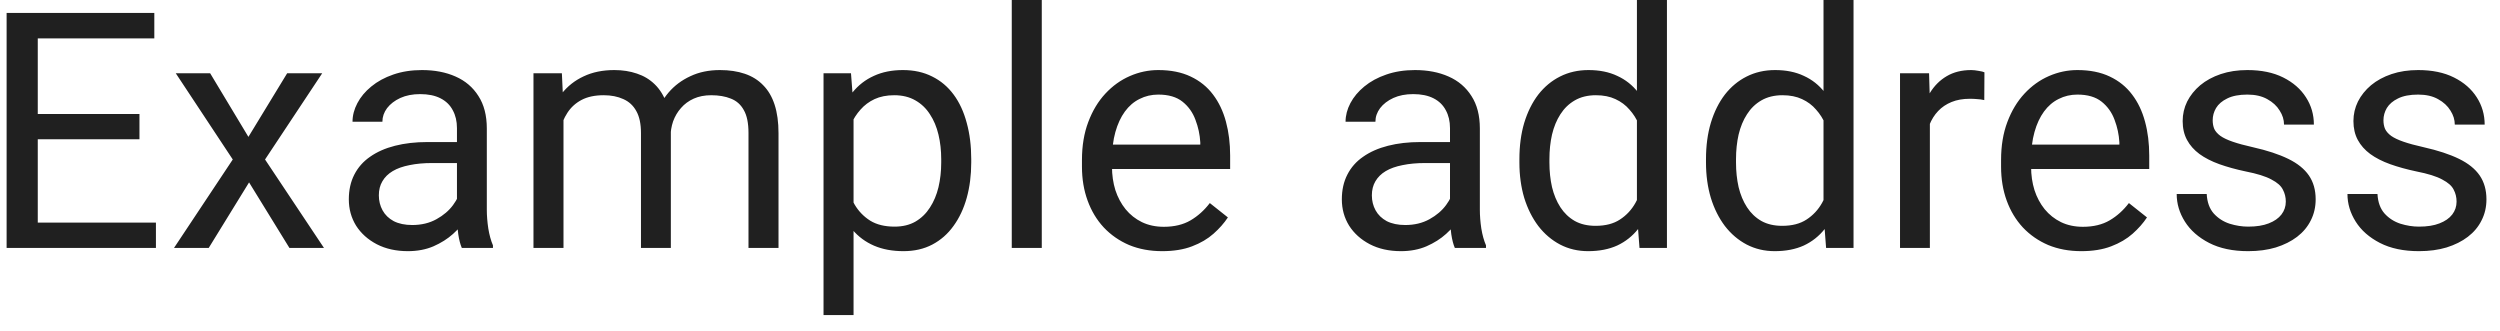 <svg width="121" height="16" viewBox="0 0 121 16" fill="none" xmlns="http://www.w3.org/2000/svg">
<path d="M7.547 10.773V12H1.523V10.773H7.547ZM1.828 0.625V12H0.32V0.625H1.828ZM6.75 5.516V6.742H1.523V5.516H6.75ZM7.469 0.625V1.859H1.523V0.625H7.469ZM10.172 3.547L12.023 6.625L13.898 3.547H15.594L12.828 7.719L15.68 12H14.008L12.055 8.828L10.102 12H8.422L11.266 7.719L8.508 3.547H10.172ZM22.117 10.555V6.203C22.117 5.87 22.049 5.581 21.914 5.336C21.784 5.086 21.586 4.893 21.32 4.758C21.055 4.622 20.727 4.555 20.336 4.555C19.971 4.555 19.651 4.617 19.375 4.742C19.104 4.867 18.891 5.031 18.734 5.234C18.583 5.438 18.508 5.656 18.508 5.891H17.062C17.062 5.589 17.141 5.289 17.297 4.992C17.453 4.695 17.677 4.427 17.969 4.188C18.266 3.943 18.62 3.75 19.031 3.609C19.448 3.464 19.912 3.391 20.422 3.391C21.037 3.391 21.578 3.495 22.047 3.703C22.521 3.911 22.891 4.227 23.156 4.648C23.427 5.065 23.562 5.589 23.562 6.219V10.156C23.562 10.438 23.586 10.737 23.633 11.055C23.685 11.372 23.76 11.646 23.859 11.875V12H22.352C22.279 11.833 22.221 11.612 22.18 11.336C22.138 11.055 22.117 10.794 22.117 10.555ZM22.367 6.875L22.383 7.891H20.922C20.51 7.891 20.143 7.924 19.82 7.992C19.497 8.055 19.227 8.151 19.008 8.281C18.789 8.411 18.622 8.576 18.508 8.773C18.393 8.966 18.336 9.193 18.336 9.453C18.336 9.719 18.396 9.961 18.516 10.18C18.635 10.398 18.815 10.573 19.055 10.703C19.299 10.828 19.599 10.891 19.953 10.891C20.396 10.891 20.787 10.797 21.125 10.609C21.463 10.422 21.732 10.193 21.93 9.922C22.133 9.651 22.242 9.388 22.258 9.133L22.875 9.828C22.838 10.047 22.74 10.289 22.578 10.555C22.417 10.82 22.201 11.075 21.93 11.32C21.664 11.56 21.346 11.76 20.977 11.922C20.612 12.078 20.201 12.156 19.742 12.156C19.169 12.156 18.667 12.044 18.234 11.82C17.807 11.596 17.474 11.297 17.234 10.922C17 10.542 16.883 10.117 16.883 9.648C16.883 9.195 16.971 8.797 17.148 8.453C17.326 8.104 17.581 7.815 17.914 7.586C18.247 7.352 18.648 7.174 19.117 7.055C19.586 6.935 20.109 6.875 20.688 6.875H22.367ZM27.273 5.227V12H25.82V3.547H27.195L27.273 5.227ZM26.977 7.453L26.305 7.43C26.31 6.852 26.385 6.318 26.531 5.828C26.677 5.333 26.893 4.904 27.18 4.539C27.466 4.174 27.823 3.893 28.25 3.695C28.677 3.492 29.172 3.391 29.734 3.391C30.13 3.391 30.495 3.448 30.828 3.562C31.162 3.672 31.451 3.846 31.695 4.086C31.94 4.326 32.13 4.633 32.266 5.008C32.401 5.383 32.469 5.836 32.469 6.367V12H31.023V6.438C31.023 5.995 30.948 5.641 30.797 5.375C30.651 5.109 30.443 4.917 30.172 4.797C29.901 4.672 29.583 4.609 29.219 4.609C28.792 4.609 28.435 4.685 28.148 4.836C27.862 4.987 27.633 5.195 27.461 5.461C27.289 5.727 27.164 6.031 27.086 6.375C27.013 6.714 26.977 7.073 26.977 7.453ZM32.453 6.656L31.484 6.953C31.49 6.49 31.565 6.044 31.711 5.617C31.862 5.19 32.078 4.81 32.359 4.477C32.646 4.143 32.997 3.88 33.414 3.688C33.831 3.49 34.307 3.391 34.844 3.391C35.297 3.391 35.698 3.451 36.047 3.57C36.401 3.69 36.698 3.875 36.938 4.125C37.182 4.37 37.367 4.685 37.492 5.07C37.617 5.456 37.68 5.914 37.68 6.445V12H36.227V6.43C36.227 5.956 36.151 5.589 36 5.328C35.854 5.062 35.646 4.878 35.375 4.773C35.109 4.664 34.792 4.609 34.422 4.609C34.104 4.609 33.823 4.664 33.578 4.773C33.333 4.883 33.128 5.034 32.961 5.227C32.794 5.414 32.667 5.63 32.578 5.875C32.495 6.12 32.453 6.38 32.453 6.656ZM41.312 5.172V15.25H39.859V3.547H41.188L41.312 5.172ZM47.008 7.703V7.867C47.008 8.482 46.935 9.052 46.789 9.578C46.643 10.099 46.43 10.552 46.148 10.938C45.872 11.323 45.531 11.622 45.125 11.836C44.719 12.05 44.253 12.156 43.727 12.156C43.19 12.156 42.716 12.068 42.305 11.891C41.893 11.713 41.544 11.456 41.258 11.117C40.971 10.779 40.742 10.372 40.57 9.898C40.404 9.424 40.289 8.891 40.227 8.297V7.422C40.289 6.797 40.406 6.237 40.578 5.742C40.75 5.247 40.977 4.826 41.258 4.477C41.544 4.122 41.891 3.854 42.297 3.672C42.703 3.484 43.172 3.391 43.703 3.391C44.234 3.391 44.706 3.495 45.117 3.703C45.529 3.906 45.875 4.198 46.156 4.578C46.438 4.958 46.648 5.414 46.789 5.945C46.935 6.471 47.008 7.057 47.008 7.703ZM45.555 7.867V7.703C45.555 7.281 45.51 6.885 45.422 6.516C45.333 6.141 45.195 5.812 45.008 5.531C44.825 5.245 44.591 5.021 44.305 4.859C44.018 4.693 43.677 4.609 43.281 4.609C42.917 4.609 42.599 4.672 42.328 4.797C42.062 4.922 41.836 5.091 41.648 5.305C41.461 5.513 41.307 5.753 41.188 6.023C41.073 6.289 40.987 6.565 40.93 6.852V8.875C41.034 9.24 41.18 9.583 41.367 9.906C41.555 10.224 41.805 10.482 42.117 10.68C42.43 10.872 42.823 10.969 43.297 10.969C43.688 10.969 44.023 10.888 44.305 10.727C44.591 10.56 44.825 10.333 45.008 10.047C45.195 9.76 45.333 9.432 45.422 9.062C45.51 8.688 45.555 8.289 45.555 7.867ZM50.422 0V12H48.969V0H50.422ZM56.25 12.156C55.661 12.156 55.128 12.057 54.648 11.859C54.175 11.656 53.766 11.372 53.422 11.008C53.083 10.643 52.823 10.211 52.641 9.711C52.458 9.211 52.367 8.664 52.367 8.07V7.742C52.367 7.055 52.469 6.443 52.672 5.906C52.875 5.365 53.151 4.906 53.5 4.531C53.849 4.156 54.245 3.872 54.688 3.68C55.13 3.487 55.589 3.391 56.062 3.391C56.667 3.391 57.188 3.495 57.625 3.703C58.068 3.911 58.43 4.203 58.711 4.578C58.992 4.948 59.2 5.385 59.336 5.891C59.471 6.391 59.539 6.938 59.539 7.531V8.18H53.227V7H58.094V6.891C58.073 6.516 57.995 6.151 57.859 5.797C57.729 5.443 57.521 5.151 57.234 4.922C56.948 4.693 56.557 4.578 56.062 4.578C55.734 4.578 55.432 4.648 55.156 4.789C54.88 4.924 54.643 5.128 54.445 5.398C54.247 5.669 54.094 6 53.984 6.391C53.875 6.781 53.82 7.232 53.82 7.742V8.07C53.82 8.471 53.875 8.849 53.984 9.203C54.099 9.552 54.263 9.859 54.477 10.125C54.695 10.391 54.958 10.599 55.266 10.75C55.578 10.901 55.932 10.977 56.328 10.977C56.839 10.977 57.271 10.872 57.625 10.664C57.979 10.456 58.289 10.177 58.555 9.828L59.43 10.523C59.247 10.8 59.016 11.062 58.734 11.312C58.453 11.562 58.107 11.766 57.695 11.922C57.289 12.078 56.807 12.156 56.25 12.156ZM70.18 10.555V6.203C70.18 5.87 70.112 5.581 69.977 5.336C69.846 5.086 69.648 4.893 69.383 4.758C69.117 4.622 68.789 4.555 68.398 4.555C68.034 4.555 67.713 4.617 67.438 4.742C67.167 4.867 66.953 5.031 66.797 5.234C66.646 5.438 66.57 5.656 66.57 5.891H65.125C65.125 5.589 65.203 5.289 65.359 4.992C65.516 4.695 65.74 4.427 66.031 4.188C66.328 3.943 66.682 3.75 67.094 3.609C67.51 3.464 67.974 3.391 68.484 3.391C69.099 3.391 69.641 3.495 70.109 3.703C70.583 3.911 70.953 4.227 71.219 4.648C71.49 5.065 71.625 5.589 71.625 6.219V10.156C71.625 10.438 71.648 10.737 71.695 11.055C71.747 11.372 71.823 11.646 71.922 11.875V12H70.414C70.341 11.833 70.284 11.612 70.242 11.336C70.201 11.055 70.18 10.794 70.18 10.555ZM70.43 6.875L70.445 7.891H68.984C68.573 7.891 68.206 7.924 67.883 7.992C67.56 8.055 67.289 8.151 67.07 8.281C66.852 8.411 66.685 8.576 66.57 8.773C66.456 8.966 66.398 9.193 66.398 9.453C66.398 9.719 66.458 9.961 66.578 10.18C66.698 10.398 66.878 10.573 67.117 10.703C67.362 10.828 67.662 10.891 68.016 10.891C68.458 10.891 68.849 10.797 69.188 10.609C69.526 10.422 69.794 10.193 69.992 9.922C70.195 9.651 70.305 9.388 70.32 9.133L70.938 9.828C70.901 10.047 70.802 10.289 70.641 10.555C70.479 10.82 70.263 11.075 69.992 11.32C69.727 11.56 69.409 11.76 69.039 11.922C68.674 12.078 68.263 12.156 67.805 12.156C67.232 12.156 66.729 12.044 66.297 11.82C65.87 11.596 65.537 11.297 65.297 10.922C65.062 10.542 64.945 10.117 64.945 9.648C64.945 9.195 65.034 8.797 65.211 8.453C65.388 8.104 65.643 7.815 65.977 7.586C66.31 7.352 66.711 7.174 67.18 7.055C67.648 6.935 68.172 6.875 68.75 6.875H70.43ZM79.227 10.359V0H80.68V12H79.352L79.227 10.359ZM73.539 7.867V7.703C73.539 7.057 73.617 6.471 73.773 5.945C73.935 5.414 74.162 4.958 74.453 4.578C74.75 4.198 75.102 3.906 75.508 3.703C75.919 3.495 76.378 3.391 76.883 3.391C77.414 3.391 77.878 3.484 78.273 3.672C78.674 3.854 79.013 4.122 79.289 4.477C79.57 4.826 79.792 5.247 79.953 5.742C80.115 6.237 80.227 6.797 80.289 7.422V8.141C80.232 8.76 80.12 9.318 79.953 9.812C79.792 10.307 79.57 10.729 79.289 11.078C79.013 11.427 78.674 11.695 78.273 11.883C77.872 12.065 77.404 12.156 76.867 12.156C76.372 12.156 75.919 12.05 75.508 11.836C75.102 11.622 74.75 11.323 74.453 10.938C74.162 10.552 73.935 10.099 73.773 9.578C73.617 9.052 73.539 8.482 73.539 7.867ZM74.992 7.703V7.867C74.992 8.289 75.034 8.685 75.117 9.055C75.206 9.424 75.341 9.75 75.523 10.031C75.706 10.312 75.938 10.534 76.219 10.695C76.5 10.852 76.836 10.93 77.227 10.93C77.706 10.93 78.099 10.828 78.406 10.625C78.719 10.422 78.969 10.154 79.156 9.82C79.344 9.487 79.49 9.125 79.594 8.734V6.852C79.531 6.565 79.44 6.289 79.32 6.023C79.206 5.753 79.055 5.513 78.867 5.305C78.685 5.091 78.458 4.922 78.188 4.797C77.922 4.672 77.607 4.609 77.242 4.609C76.846 4.609 76.505 4.693 76.219 4.859C75.938 5.021 75.706 5.245 75.523 5.531C75.341 5.812 75.206 6.141 75.117 6.516C75.034 6.885 74.992 7.281 74.992 7.703ZM88.258 10.359V0H89.711V12H88.383L88.258 10.359ZM82.57 7.867V7.703C82.57 7.057 82.648 6.471 82.805 5.945C82.966 5.414 83.193 4.958 83.484 4.578C83.781 4.198 84.133 3.906 84.539 3.703C84.951 3.495 85.409 3.391 85.914 3.391C86.445 3.391 86.909 3.484 87.305 3.672C87.706 3.854 88.044 4.122 88.32 4.477C88.602 4.826 88.823 5.247 88.984 5.742C89.146 6.237 89.258 6.797 89.32 7.422V8.141C89.263 8.76 89.151 9.318 88.984 9.812C88.823 10.307 88.602 10.729 88.32 11.078C88.044 11.427 87.706 11.695 87.305 11.883C86.904 12.065 86.435 12.156 85.898 12.156C85.404 12.156 84.951 12.05 84.539 11.836C84.133 11.622 83.781 11.323 83.484 10.938C83.193 10.552 82.966 10.099 82.805 9.578C82.648 9.052 82.57 8.482 82.57 7.867ZM84.023 7.703V7.867C84.023 8.289 84.065 8.685 84.148 9.055C84.237 9.424 84.372 9.75 84.555 10.031C84.737 10.312 84.969 10.534 85.25 10.695C85.531 10.852 85.867 10.93 86.258 10.93C86.737 10.93 87.13 10.828 87.438 10.625C87.75 10.422 88 10.154 88.188 9.82C88.375 9.487 88.521 9.125 88.625 8.734V6.852C88.562 6.565 88.471 6.289 88.352 6.023C88.237 5.753 88.086 5.513 87.898 5.305C87.716 5.091 87.49 4.922 87.219 4.797C86.953 4.672 86.638 4.609 86.273 4.609C85.878 4.609 85.537 4.693 85.25 4.859C84.969 5.021 84.737 5.245 84.555 5.531C84.372 5.812 84.237 6.141 84.148 6.516C84.065 6.885 84.023 7.281 84.023 7.703ZM93.406 4.875V12H91.961V3.547H93.367L93.406 4.875ZM96.047 3.5L96.039 4.844C95.919 4.818 95.805 4.802 95.695 4.797C95.591 4.786 95.471 4.781 95.336 4.781C95.003 4.781 94.708 4.833 94.453 4.938C94.198 5.042 93.982 5.188 93.805 5.375C93.628 5.562 93.487 5.786 93.383 6.047C93.284 6.302 93.219 6.583 93.188 6.891L92.781 7.125C92.781 6.615 92.831 6.135 92.93 5.688C93.034 5.24 93.193 4.844 93.406 4.5C93.62 4.151 93.891 3.88 94.219 3.688C94.552 3.49 94.948 3.391 95.406 3.391C95.51 3.391 95.63 3.404 95.766 3.43C95.901 3.451 95.995 3.474 96.047 3.5ZM100.734 12.156C100.146 12.156 99.612 12.057 99.133 11.859C98.659 11.656 98.25 11.372 97.906 11.008C97.568 10.643 97.307 10.211 97.125 9.711C96.943 9.211 96.852 8.664 96.852 8.07V7.742C96.852 7.055 96.953 6.443 97.156 5.906C97.359 5.365 97.635 4.906 97.984 4.531C98.333 4.156 98.729 3.872 99.172 3.68C99.615 3.487 100.073 3.391 100.547 3.391C101.151 3.391 101.672 3.495 102.109 3.703C102.552 3.911 102.914 4.203 103.195 4.578C103.477 4.948 103.685 5.385 103.82 5.891C103.956 6.391 104.023 6.938 104.023 7.531V8.18H97.711V7H102.578V6.891C102.557 6.516 102.479 6.151 102.344 5.797C102.214 5.443 102.005 5.151 101.719 4.922C101.432 4.693 101.042 4.578 100.547 4.578C100.219 4.578 99.917 4.648 99.641 4.789C99.365 4.924 99.128 5.128 98.93 5.398C98.732 5.669 98.578 6 98.469 6.391C98.359 6.781 98.305 7.232 98.305 7.742V8.07C98.305 8.471 98.359 8.849 98.469 9.203C98.583 9.552 98.747 9.859 98.961 10.125C99.18 10.391 99.443 10.599 99.75 10.75C100.062 10.901 100.417 10.977 100.812 10.977C101.323 10.977 101.755 10.872 102.109 10.664C102.464 10.456 102.773 10.177 103.039 9.828L103.914 10.523C103.732 10.8 103.5 11.062 103.219 11.312C102.938 11.562 102.591 11.766 102.18 11.922C101.773 12.078 101.292 12.156 100.734 12.156ZM110.633 9.758C110.633 9.549 110.586 9.357 110.492 9.18C110.404 8.997 110.219 8.833 109.938 8.688C109.661 8.536 109.245 8.406 108.688 8.297C108.219 8.198 107.794 8.081 107.414 7.945C107.039 7.81 106.719 7.646 106.453 7.453C106.193 7.26 105.992 7.034 105.852 6.773C105.711 6.513 105.641 6.208 105.641 5.859C105.641 5.526 105.714 5.211 105.859 4.914C106.01 4.617 106.221 4.354 106.492 4.125C106.768 3.896 107.099 3.716 107.484 3.586C107.87 3.456 108.299 3.391 108.773 3.391C109.451 3.391 110.029 3.51 110.508 3.75C110.987 3.99 111.354 4.31 111.609 4.711C111.865 5.107 111.992 5.547 111.992 6.031H110.547C110.547 5.797 110.477 5.57 110.336 5.352C110.201 5.128 110 4.943 109.734 4.797C109.474 4.651 109.154 4.578 108.773 4.578C108.372 4.578 108.047 4.641 107.797 4.766C107.552 4.885 107.372 5.039 107.258 5.227C107.148 5.414 107.094 5.612 107.094 5.82C107.094 5.977 107.12 6.117 107.172 6.242C107.229 6.362 107.328 6.474 107.469 6.578C107.609 6.677 107.807 6.771 108.062 6.859C108.318 6.948 108.643 7.036 109.039 7.125C109.732 7.281 110.302 7.469 110.75 7.688C111.198 7.906 111.531 8.174 111.75 8.492C111.969 8.81 112.078 9.195 112.078 9.648C112.078 10.018 112 10.357 111.844 10.664C111.693 10.971 111.471 11.237 111.18 11.461C110.893 11.68 110.549 11.852 110.148 11.977C109.753 12.096 109.307 12.156 108.812 12.156C108.068 12.156 107.438 12.023 106.922 11.758C106.406 11.492 106.016 11.148 105.75 10.727C105.484 10.305 105.352 9.859 105.352 9.391H106.805C106.826 9.786 106.94 10.102 107.148 10.336C107.357 10.565 107.612 10.729 107.914 10.828C108.216 10.922 108.516 10.969 108.812 10.969C109.208 10.969 109.539 10.917 109.805 10.812C110.076 10.708 110.281 10.565 110.422 10.383C110.562 10.2 110.633 9.992 110.633 9.758ZM118.898 9.758C118.898 9.549 118.852 9.357 118.758 9.18C118.669 8.997 118.484 8.833 118.203 8.688C117.927 8.536 117.51 8.406 116.953 8.297C116.484 8.198 116.06 8.081 115.68 7.945C115.305 7.81 114.984 7.646 114.719 7.453C114.458 7.26 114.258 7.034 114.117 6.773C113.977 6.513 113.906 6.208 113.906 5.859C113.906 5.526 113.979 5.211 114.125 4.914C114.276 4.617 114.487 4.354 114.758 4.125C115.034 3.896 115.365 3.716 115.75 3.586C116.135 3.456 116.565 3.391 117.039 3.391C117.716 3.391 118.294 3.51 118.773 3.75C119.253 3.99 119.62 4.31 119.875 4.711C120.13 5.107 120.258 5.547 120.258 6.031H118.812C118.812 5.797 118.742 5.57 118.602 5.352C118.466 5.128 118.266 4.943 118 4.797C117.74 4.651 117.419 4.578 117.039 4.578C116.638 4.578 116.312 4.641 116.062 4.766C115.818 4.885 115.638 5.039 115.523 5.227C115.414 5.414 115.359 5.612 115.359 5.82C115.359 5.977 115.385 6.117 115.438 6.242C115.495 6.362 115.594 6.474 115.734 6.578C115.875 6.677 116.073 6.771 116.328 6.859C116.583 6.948 116.909 7.036 117.305 7.125C117.997 7.281 118.568 7.469 119.016 7.688C119.464 7.906 119.797 8.174 120.016 8.492C120.234 8.81 120.344 9.195 120.344 9.648C120.344 10.018 120.266 10.357 120.109 10.664C119.958 10.971 119.737 11.237 119.445 11.461C119.159 11.68 118.815 11.852 118.414 11.977C118.018 12.096 117.573 12.156 117.078 12.156C116.333 12.156 115.703 12.023 115.188 11.758C114.672 11.492 114.281 11.148 114.016 10.727C113.75 10.305 113.617 9.859 113.617 9.391H115.07C115.091 9.786 115.206 10.102 115.414 10.336C115.622 10.565 115.878 10.729 116.18 10.828C116.482 10.922 116.781 10.969 117.078 10.969C117.474 10.969 117.805 10.917 118.07 10.812C118.341 10.708 118.547 10.565 118.688 10.383C118.828 10.2 118.898 9.992 118.898 9.758Z" fill="#202020"/>
</svg>
